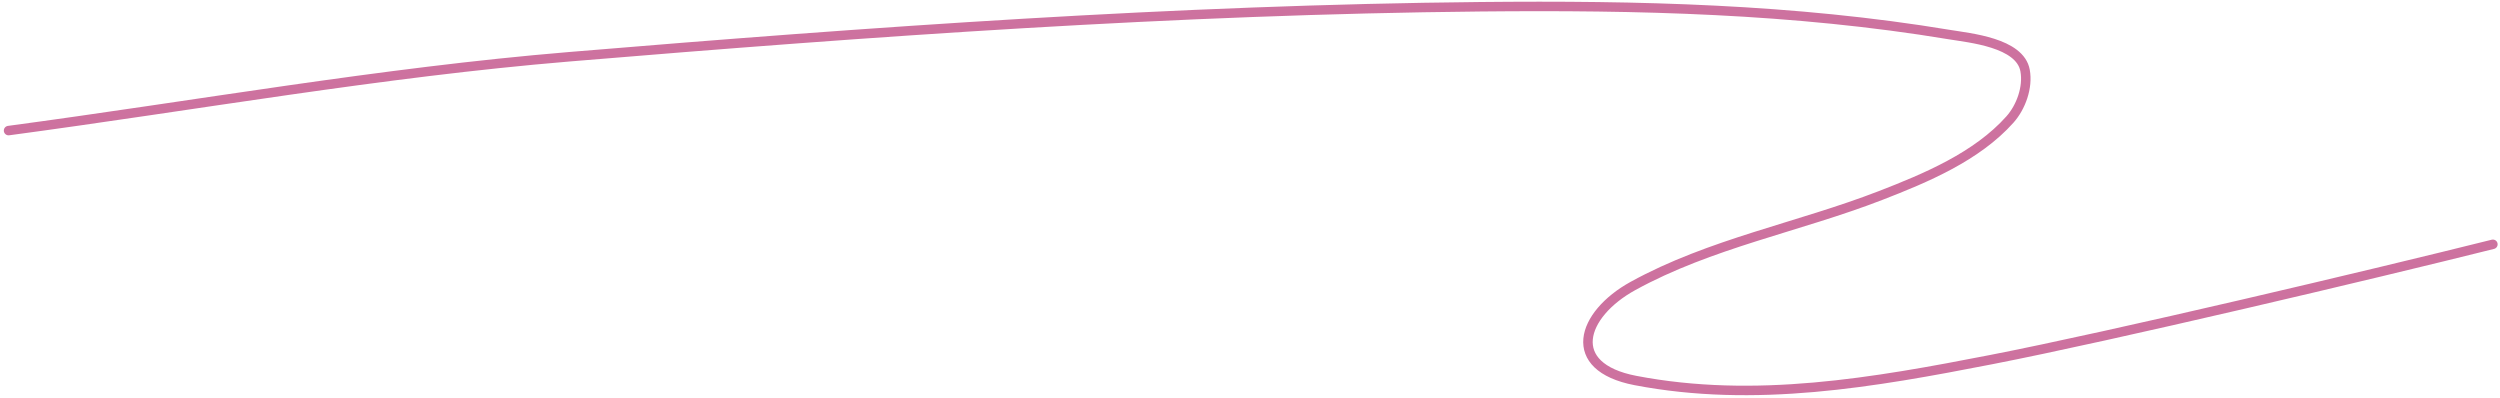 <?xml version="1.0" encoding="UTF-8"?> <svg xmlns="http://www.w3.org/2000/svg" width="527" height="84" viewBox="0 0 527 84" fill="none"><path d="M1.805 27.528C41.237 22.247 80.249 15.277 119.957 11.968C183.893 6.64 247.886 2.059 312.066 1.423C345.222 1.095 378.075 1.841 410.862 7.281C415.232 8.007 425.816 8.964 426.89 14.874C427.533 18.41 426.028 22.573 423.703 25.185C416.732 33.015 405.921 37.535 396.427 41.213C379.172 47.898 360.517 51.311 344.216 60.288C333.272 66.316 329.803 77.336 344.732 80.207C369.959 85.058 394.996 80.627 419.766 75.801C445.278 70.831 500.296 57.801 525.5 51.5" stroke="#CD729F" stroke-width="2" stroke-linecap="round"></path></svg> 
